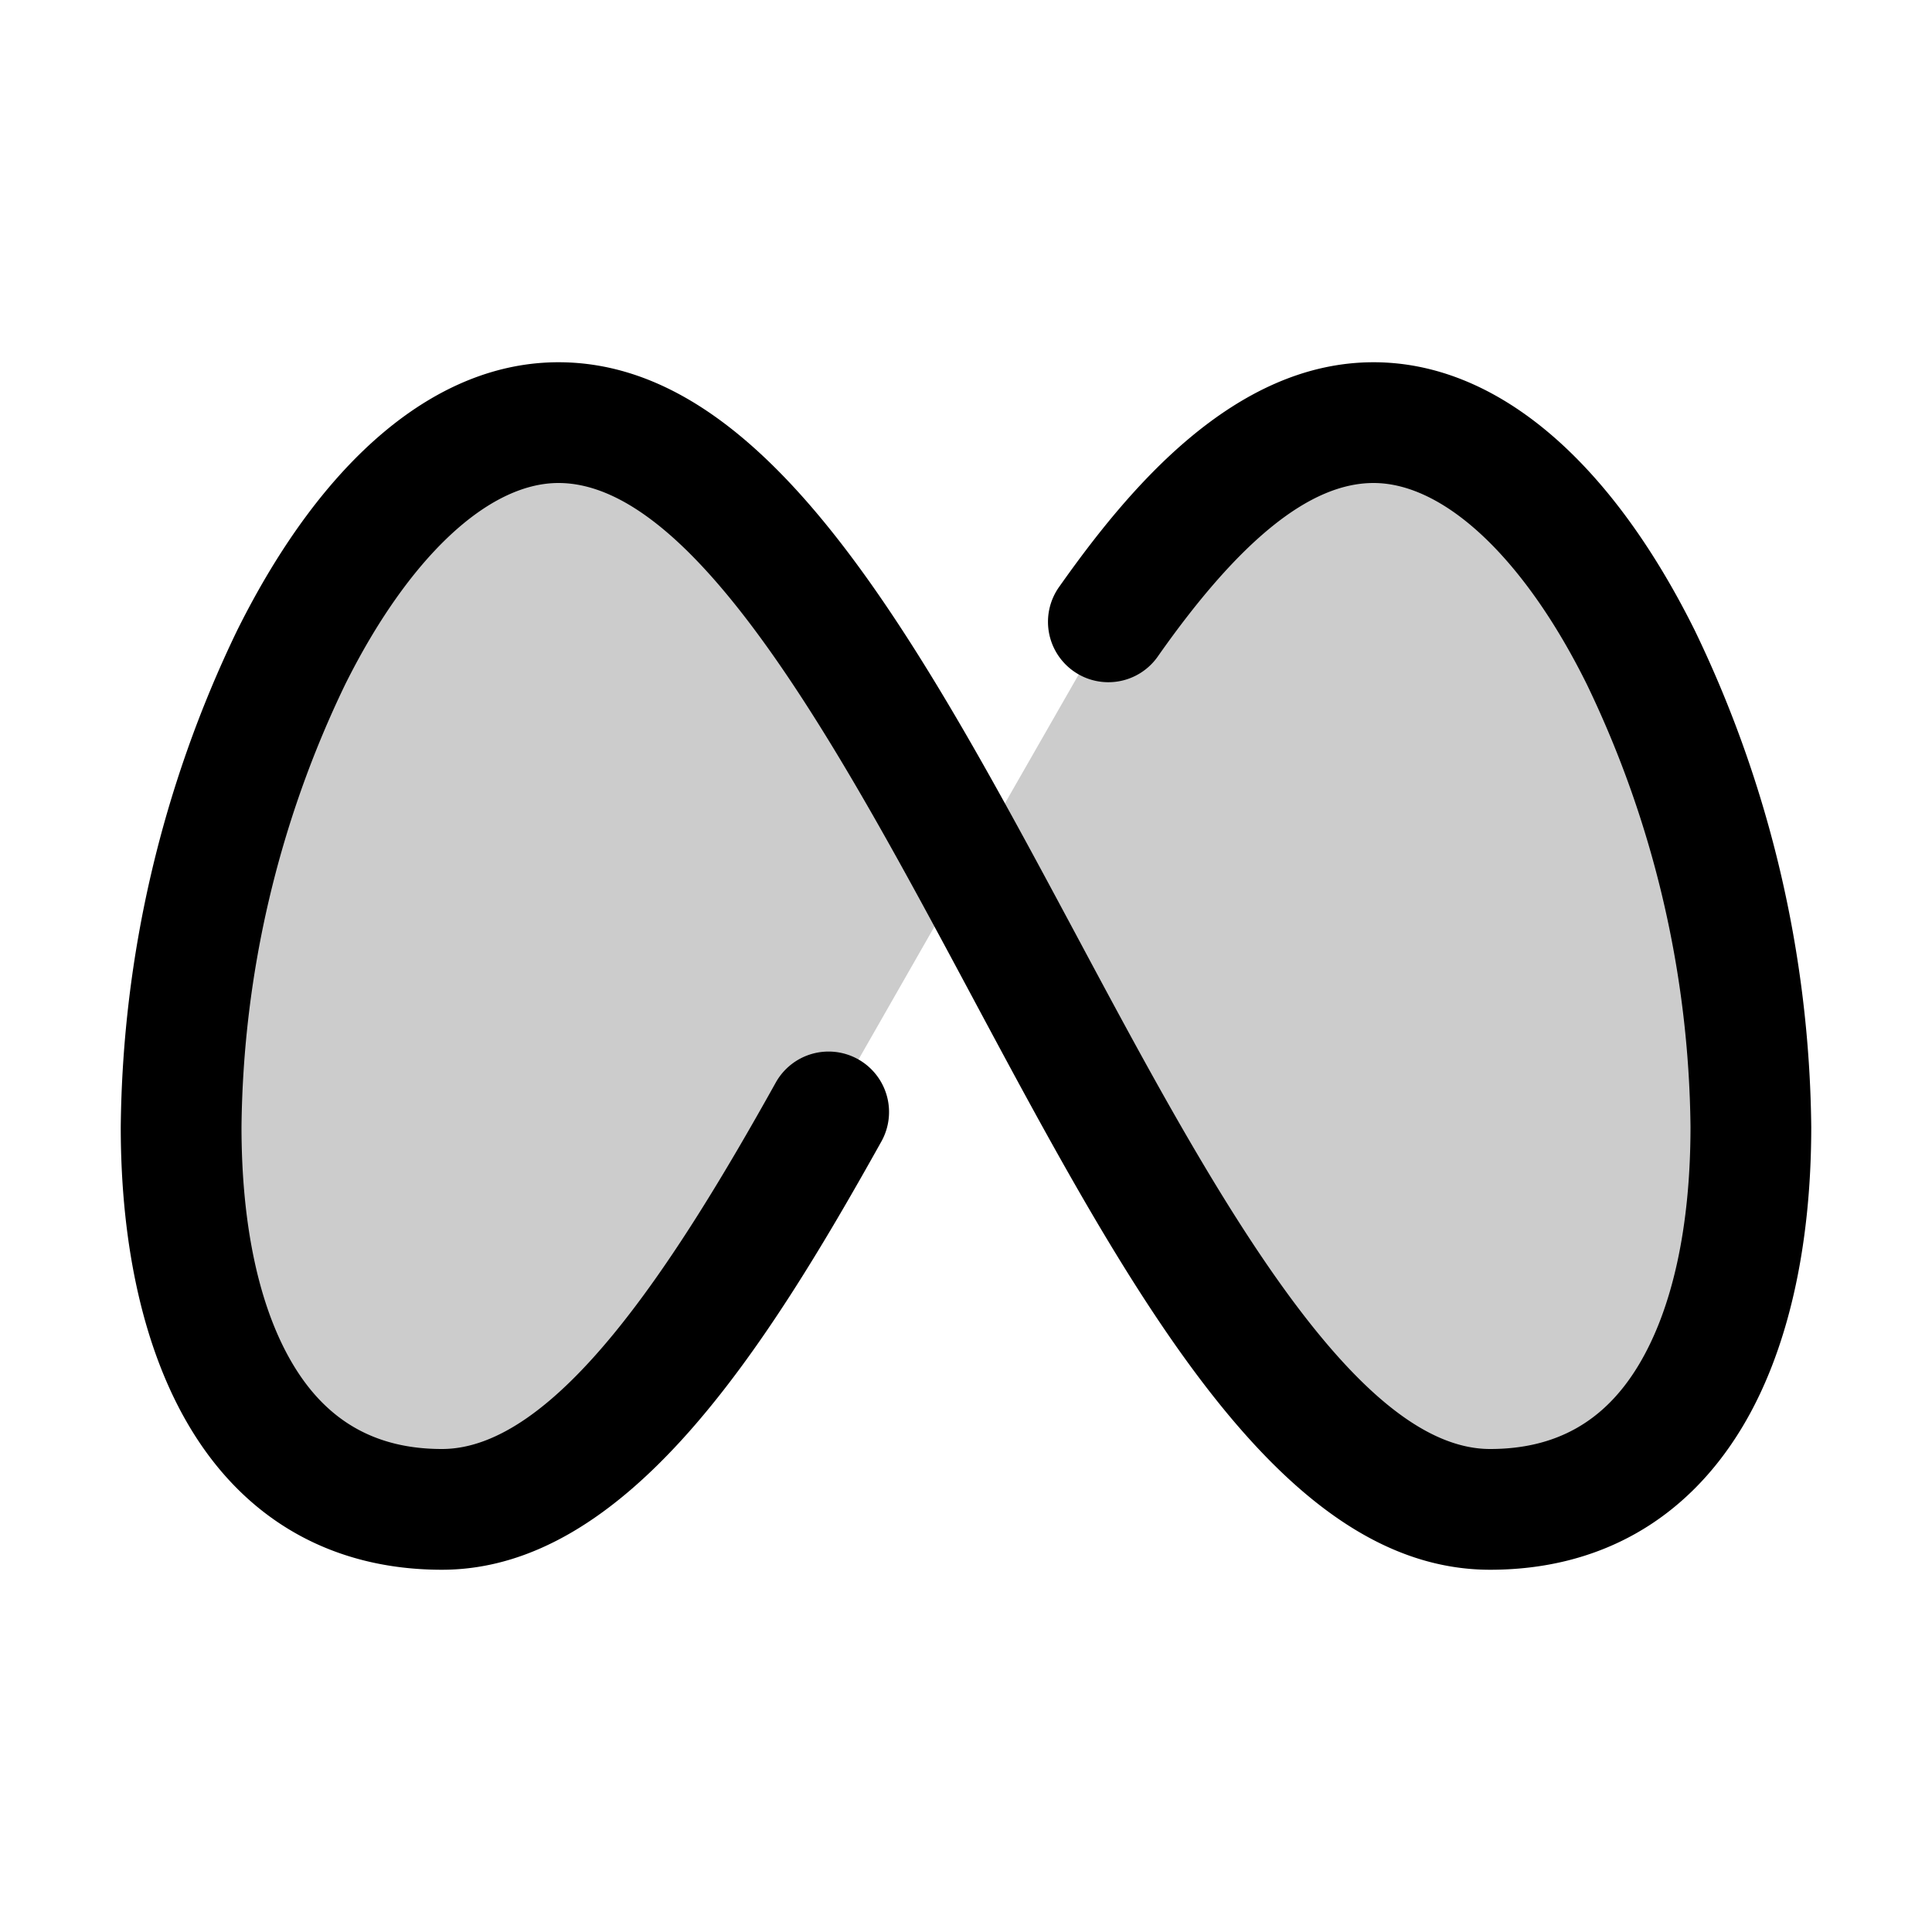 <svg xmlns="http://www.w3.org/2000/svg" viewBox="0 0 256 256" fill="currentColor"><path d="M128.49,114.6l-18.71,32.75C93.88,175.86,77.52,200,58.56,200-3.16,200,27.7,56,74,56,94.25,56,111.56,83.58,128.49,114.6ZM182,56c-12.62,0-24.1,10.7-35,26.27L128.49,114.6c21.76,39.86,42.91,85.4,68.95,85.4C259.16,200,228.3,56,182,56Z" opacity="0.2"/><path d="M240,149.31c0,16.11-3.17,29.89-9.17,39.84-7.43,12.33-19,18.85-33.39,18.85-27.94,0-47.78-37-68.78-76.22C111.64,100,92.35,64,74,64c-9.38,0-19.94,10-28.25,26.67A138.18,138.18,0,0,0,32,149.31c0,13.2,2.38,24.12,6.88,31.58S49.82,192,58.56,192c15.12,0,30.85-24.54,44.23-48.55a8,8,0,0,1,14,7.8C101.46,178.71,83.07,208,58.56,208c-14.41,0-26-6.52-33.39-18.85-6-10-9.17-23.73-9.17-39.84A154.81,154.81,0,0,1,31.42,83.54C42.82,60.62,57.94,48,74,48c27.94,0,47.77,37,68.78,76.22C159.79,156,179.08,192,197.44,192c8.74,0,15.18-3.63,19.68-11.11S224,162.51,224,149.31a138.18,138.18,0,0,0-13.74-58.64C202,74,191.39,64,182,64c-8.36,0-17.68,7.48-28.51,22.88a8,8,0,1,1-13.08-9.21c9-12.74,23-29.67,41.59-29.67,16.05,0,31.17,12.62,42.57,35.54A154.81,154.81,0,0,1,240,149.31Z"/></svg>